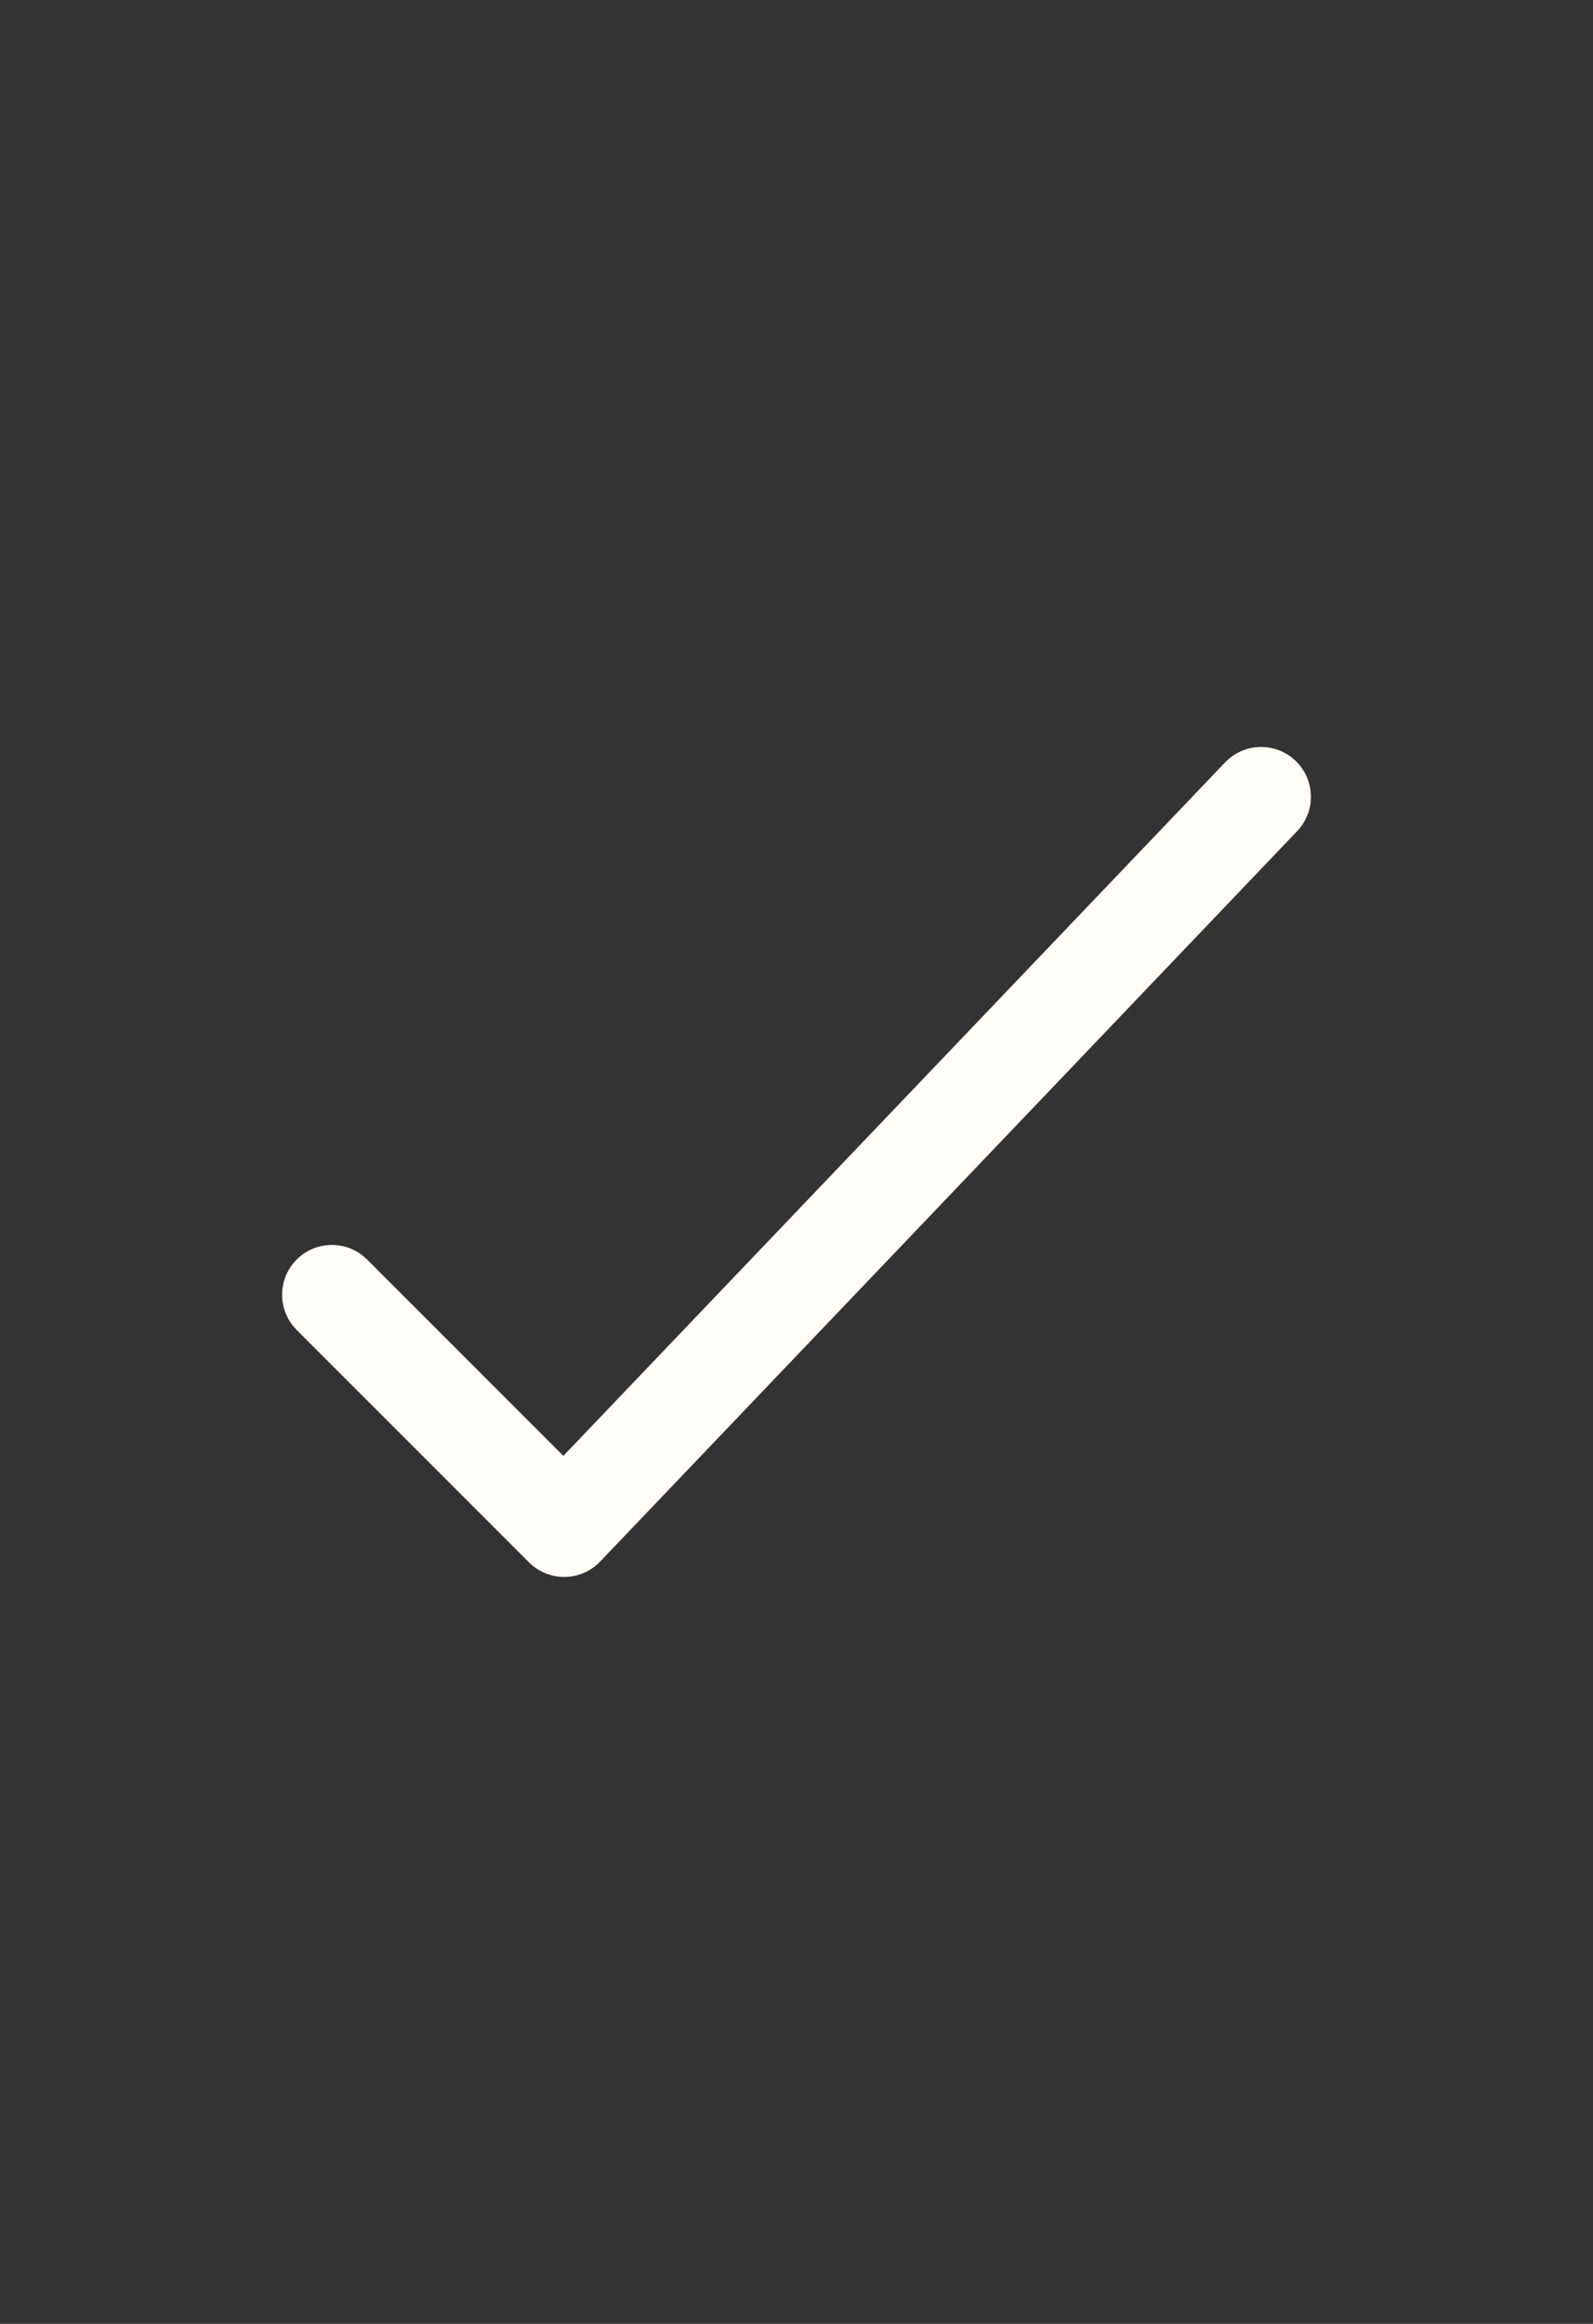 <svg width="24" height="35" viewBox="0 0 24 35" fill="none" xmlns="http://www.w3.org/2000/svg">
<rect x="0" y="0" width="24" height="35" fill="#333333" stroke="none"/>
<path d="M5 19.5L8.5 23L19 12" stroke="#FFFDF5" stroke-width="1.5" stroke-linecap="round" stroke-linejoin="round"/>
</svg>
